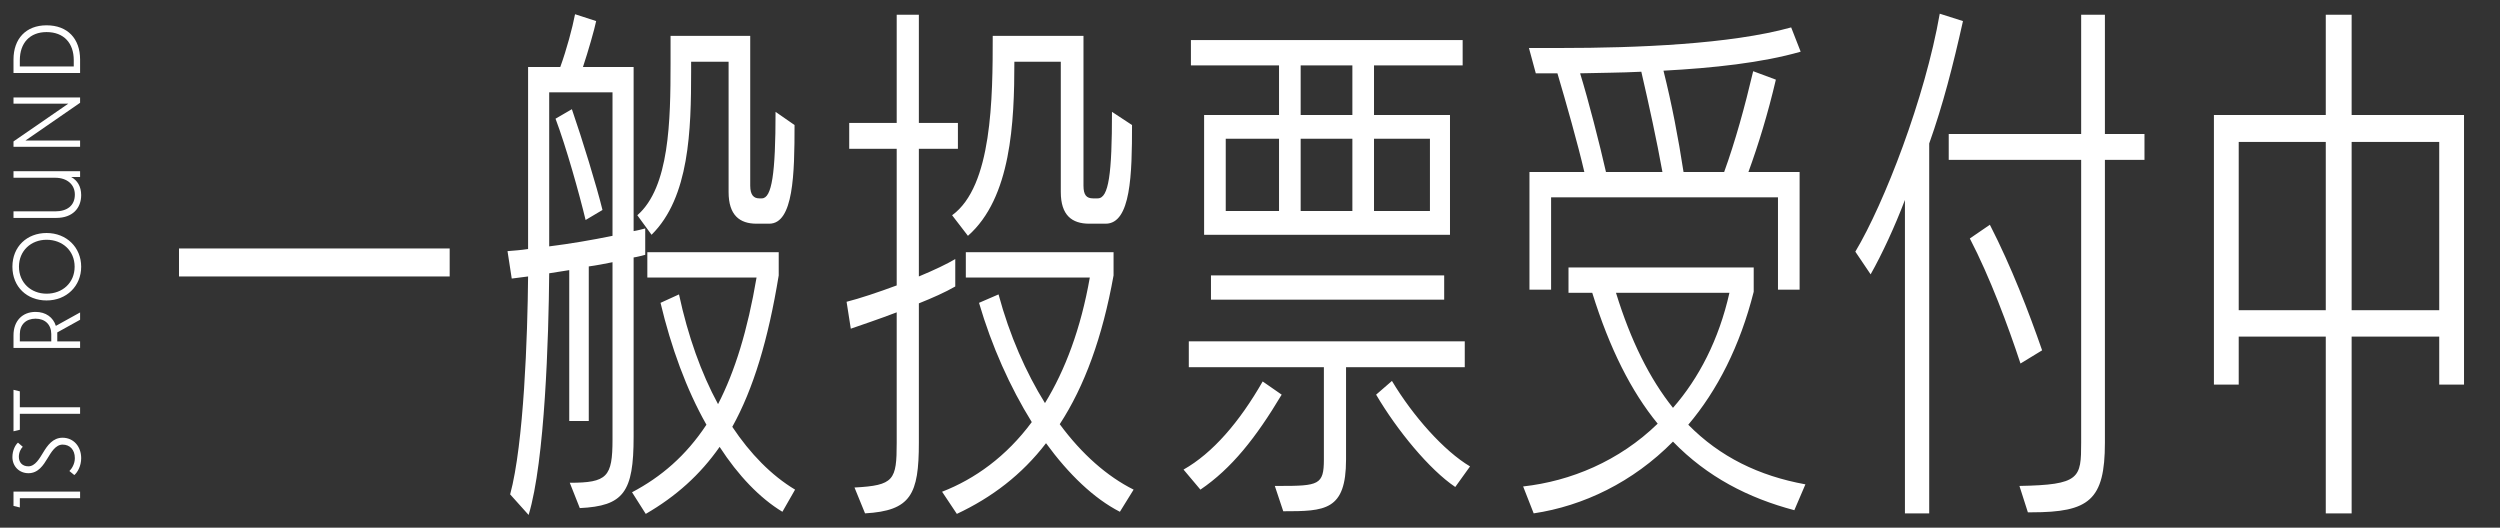 <svg viewBox="0 0 398 84" xmlns="http://www.w3.org/2000/svg">
<rect x="0" y="0" width="398" height="84" fill="#333333" stroke="none"/>
<path d="M12.75 79.311L3.158 79.311L3.158 80.787L2.15 80.544L2.15 78.268L12.75 78.268L12.75 79.311ZM12.924 72.936C12.924 74.204 12.333 75.212 11.829 75.629L11.047 74.986C11.36 74.691 11.916 73.926 11.916 72.936C11.916 71.58 11.099 70.781 9.97 70.781C8.84 70.781 8.145 72.015 7.572 72.953C6.911 74.048 6.095 75.334 4.531 75.334C3.054 75.334 1.976 74.239 1.976 72.762C1.976 71.684 2.445 70.833 2.862 70.468L3.627 71.129C3.349 71.389 3.001 71.997 3.001 72.727C3.001 73.631 3.575 74.239 4.513 74.239C5.608 74.239 6.303 72.97 6.877 72.032C7.537 70.937 8.406 69.686 9.952 69.686C11.725 69.686 12.924 71.094 12.924 72.936ZM12.75 65.882L3.158 65.882L3.158 68.419L2.15 68.662L2.15 62.059L3.158 62.302L3.158 64.839L12.75 64.839L12.75 65.882ZM12.75 55.389L2.15 55.389L2.15 53.373C2.15 51.097 3.558 49.654 5.66 49.654C7.311 49.654 8.475 50.541 8.892 51.879L12.75 49.741L12.75 50.906L9.118 52.921L9.118 54.346L12.75 54.346L12.75 55.389ZM3.158 54.346L8.162 54.346L8.162 53.182C8.162 51.688 7.189 50.732 5.66 50.732C4.131 50.732 3.158 51.688 3.158 53.182L3.158 54.346ZM12.924 42.463C12.924 45.539 10.595 47.833 7.415 47.833C4.305 47.833 1.976 45.678 1.976 42.463C1.976 39.248 4.305 37.094 7.415 37.094C10.595 37.094 12.924 39.387 12.924 42.463ZM11.881 42.463C11.881 39.909 9.952 38.171 7.415 38.171C4.948 38.171 3.019 39.909 3.019 42.463C3.019 45.018 4.948 46.755 7.415 46.755C9.952 46.755 11.881 45.018 11.881 42.463ZM12.924 31.06C12.924 33.145 11.551 34.691 8.962 34.691L2.15 34.691L2.15 33.649L8.771 33.649C10.7 33.649 11.916 32.728 11.916 30.973C11.916 29.391 10.7 28.297 8.771 28.297L2.15 28.297L2.15 27.254L12.75 27.254L12.75 28.175L11.325 28.175C12.298 28.696 12.924 29.669 12.924 31.06ZM12.75 23.367L2.15 23.367L2.15 22.515L10.873 16.503L2.15 16.503L2.15 15.512L12.75 15.512L12.75 16.364L4.044 22.376L12.75 22.376L12.75 23.367ZM12.75 11.624L2.15 11.624L2.15 9.469C2.15 6.167 4.131 4.03 7.415 4.03C10.769 4.03 12.75 6.167 12.75 9.469L12.75 11.624ZM3.158 10.581L11.742 10.581L11.742 9.573C11.742 6.862 10.161 5.107 7.415 5.107C4.739 5.107 3.158 6.862 3.158 9.573L3.158 10.581Z" fill="white"/>
<path d="M71.589 44.012H28.497V39.56H71.589V44.012ZM92.304 80.888L90.708 76.856C96.672 76.856 97.512 75.932 97.512 69.968V41.744C96.252 41.996 94.992 42.248 93.732 42.416V67.028H90.624V43.004L87.432 43.508C87.348 53.504 86.76 73.412 84.156 81.98L81.216 78.704C83.4 70.64 83.988 53.42 84.072 44.012L81.468 44.348L80.796 39.98C81.888 39.896 82.98 39.812 84.072 39.644V10.664H89.196C90.204 7.892 91.128 4.448 91.548 2.264L94.908 3.356C94.656 4.616 93.648 8.144 92.808 10.664H100.872V36.788C101.46 36.704 102.048 36.536 102.72 36.368V40.568C102.048 40.736 101.46 40.904 100.872 40.988V69.548C100.872 78.368 99.276 80.552 92.304 80.888ZM126.576 77.948L124.56 81.476C120.948 79.292 117.504 75.68 114.564 71.144C111.456 75.596 107.592 79.04 102.804 81.812L100.62 78.368C105.24 75.932 109.188 72.572 112.464 67.616C109.272 61.988 106.836 55.268 105.156 48.212L108.096 46.868C109.524 53.504 111.624 59.384 114.312 64.34C117 59.132 119.016 52.58 120.444 44.18H103.056V40.148H123.972V43.844C122.292 54.092 119.94 61.904 116.58 67.952C119.436 72.236 122.796 75.68 126.576 77.948ZM122.46 35.612H120.444C117.756 35.612 115.992 34.268 115.992 30.572V9.824H110.028V11.336C110.028 20.66 109.776 31.412 103.728 37.376L101.46 34.268C106.584 29.816 106.752 19.232 106.752 10.076V5.708H119.436V29.564C119.436 31.076 120.024 31.58 120.864 31.58H121.284C122.88 31.58 123.468 27.632 123.468 17.804L126.492 19.904C126.492 27.716 126.324 35.612 122.46 35.612ZM97.512 37.544V14.696H87.432V39.224C90.792 38.804 94.236 38.216 97.512 37.544ZM95.916 33.428L93.228 35.024C92.22 30.824 90.12 23.348 88.44 18.896L91.044 17.384C92.724 22.256 94.992 29.648 95.916 33.428ZM176.019 35.612H173.415C170.643 35.612 168.879 34.268 168.879 30.572V9.824H161.487C161.487 19.484 160.983 31.496 154.095 37.544L151.575 34.268C157.959 29.648 158.043 15.62 158.043 5.708H172.491V29.564C172.491 31.076 172.995 31.58 174.003 31.58H174.759C176.523 31.58 177.027 27.632 177.027 17.804L180.219 19.904C180.219 27.716 180.051 35.612 176.019 35.612ZM180.471 77.948L178.287 81.476C174.171 79.376 170.139 75.512 166.527 70.556C162.663 75.596 157.875 79.208 152.331 81.812L149.979 78.284C155.187 76.268 160.227 72.656 164.259 67.196C160.815 61.652 157.875 55.1 155.859 48.212L158.967 46.868C160.731 53.42 163.335 59.3 166.359 64.172C169.551 58.964 172.071 52.328 173.499 44.18H153.759V40.148H177.279V43.844C175.515 53.672 172.659 61.484 168.711 67.532C172.239 72.32 176.271 75.848 180.471 77.948ZM137.715 81.728L136.035 77.612C142.335 77.276 142.755 76.436 142.755 70.472V49.724C139.899 50.816 137.127 51.74 135.447 52.328L134.775 48.044C136.791 47.54 139.815 46.532 142.755 45.44V23.684H135.195V19.568H142.755V2.348H146.283V19.568H152.499V23.684H146.283V44.012C148.719 43.004 150.819 41.996 152.079 41.24V45.608C150.483 46.532 148.383 47.456 146.283 48.296V70.472C146.283 78.704 145.023 81.308 137.715 81.728ZM230.838 37.376H191.694V18.308H203.622V10.412H189.594V6.38H232.854V10.412H218.742V18.308H230.838V37.376ZM233.19 58.46H214.29V73.16C214.29 81.308 210.93 81.392 204.294 81.392L202.95 77.36H203.706C209.922 77.36 210.762 77.192 210.762 73.16V58.46H189.258V54.344H233.19V58.46ZM229.914 47.708H192.786V43.844H229.914V47.708ZM227.646 33.596V22.088H218.742V33.596H227.646ZM203.622 33.596V22.088H195.138V33.596H203.622ZM215.298 33.596V22.088H207.066V33.596H215.298ZM191.106 77.948L188.418 74.756C193.038 72.152 197.322 67.196 201.018 60.728L204.042 62.828C199.926 69.716 196.062 74.588 191.106 77.948ZM234.03 74.252L231.678 77.528C227.562 74.756 222.438 68.54 219.078 62.828L221.598 60.644C224.958 66.272 229.914 71.816 234.03 74.252ZM215.298 18.308V10.412H207.066V18.308H215.298ZM286.498 46.112H283.054V31.412H246.934V46.112H243.49V27.38H252.226C251.218 23.012 249.286 16.208 247.942 11.672H244.498L243.406 7.64H248.53C260.458 7.64 275.494 7.052 285.154 4.364L286.666 8.228C280.534 9.992 272.722 10.832 264.826 11.252C266.17 16.628 267.178 21.92 268.018 27.38H274.486C276.25 22.508 277.762 17.048 279.106 11.336L282.718 12.68C281.458 18.056 279.946 23.012 278.35 27.38H286.498V46.112ZM287.422 77.108L285.658 81.224C278.35 79.292 271.798 75.932 266.338 70.304C259.954 76.772 252.058 80.552 244.162 81.728L242.482 77.444C250.042 76.604 257.77 73.412 263.902 67.448C259.702 62.324 256.258 55.52 253.486 46.616H249.706V42.584H279.19V46.448C277.006 55.1 273.394 62.156 268.774 67.616C273.814 72.74 280.03 75.764 287.422 77.108ZM275.326 46.616H257.266C259.618 54.26 262.642 60.308 266.338 64.928C270.454 60.224 273.646 54.092 275.326 46.616ZM255.67 27.38H264.658C263.734 22.256 262.558 16.88 261.298 11.42C257.938 11.588 254.662 11.588 251.554 11.672C252.898 16.04 254.662 22.928 255.67 27.38ZM323.425 81.56H322.837L321.493 77.36C331.153 77.192 331.321 76.1 331.321 70.472V25.448H310.237V21.332H331.321V2.348H335.101V21.332H341.401V25.448H335.101V70.472C335.101 79.628 332.581 81.56 323.425 81.56ZM307.129 81.728H303.265V31.832C301.669 36.032 299.653 40.4 297.805 43.676L295.369 40.064C299.989 32.336 306.457 15.62 308.809 2.18L312.505 3.356C310.909 10.496 309.313 16.712 307.129 22.844V81.728ZM325.105 55.772L321.661 57.872C319.729 51.992 316.789 44.096 313.597 37.964L316.789 35.78C320.233 42.5 323.005 49.724 325.105 55.772ZM374.38 81.728H370.264V53.588H356.404V61.232H352.456V18.308H370.264V2.348H374.38V18.308H392.272V61.232H388.324V53.588H374.38V81.728ZM388.324 49.388V22.592H374.38V49.388H388.324ZM370.264 49.388V22.592H356.404V49.388H370.264Z" fill="white"/>
</svg>
